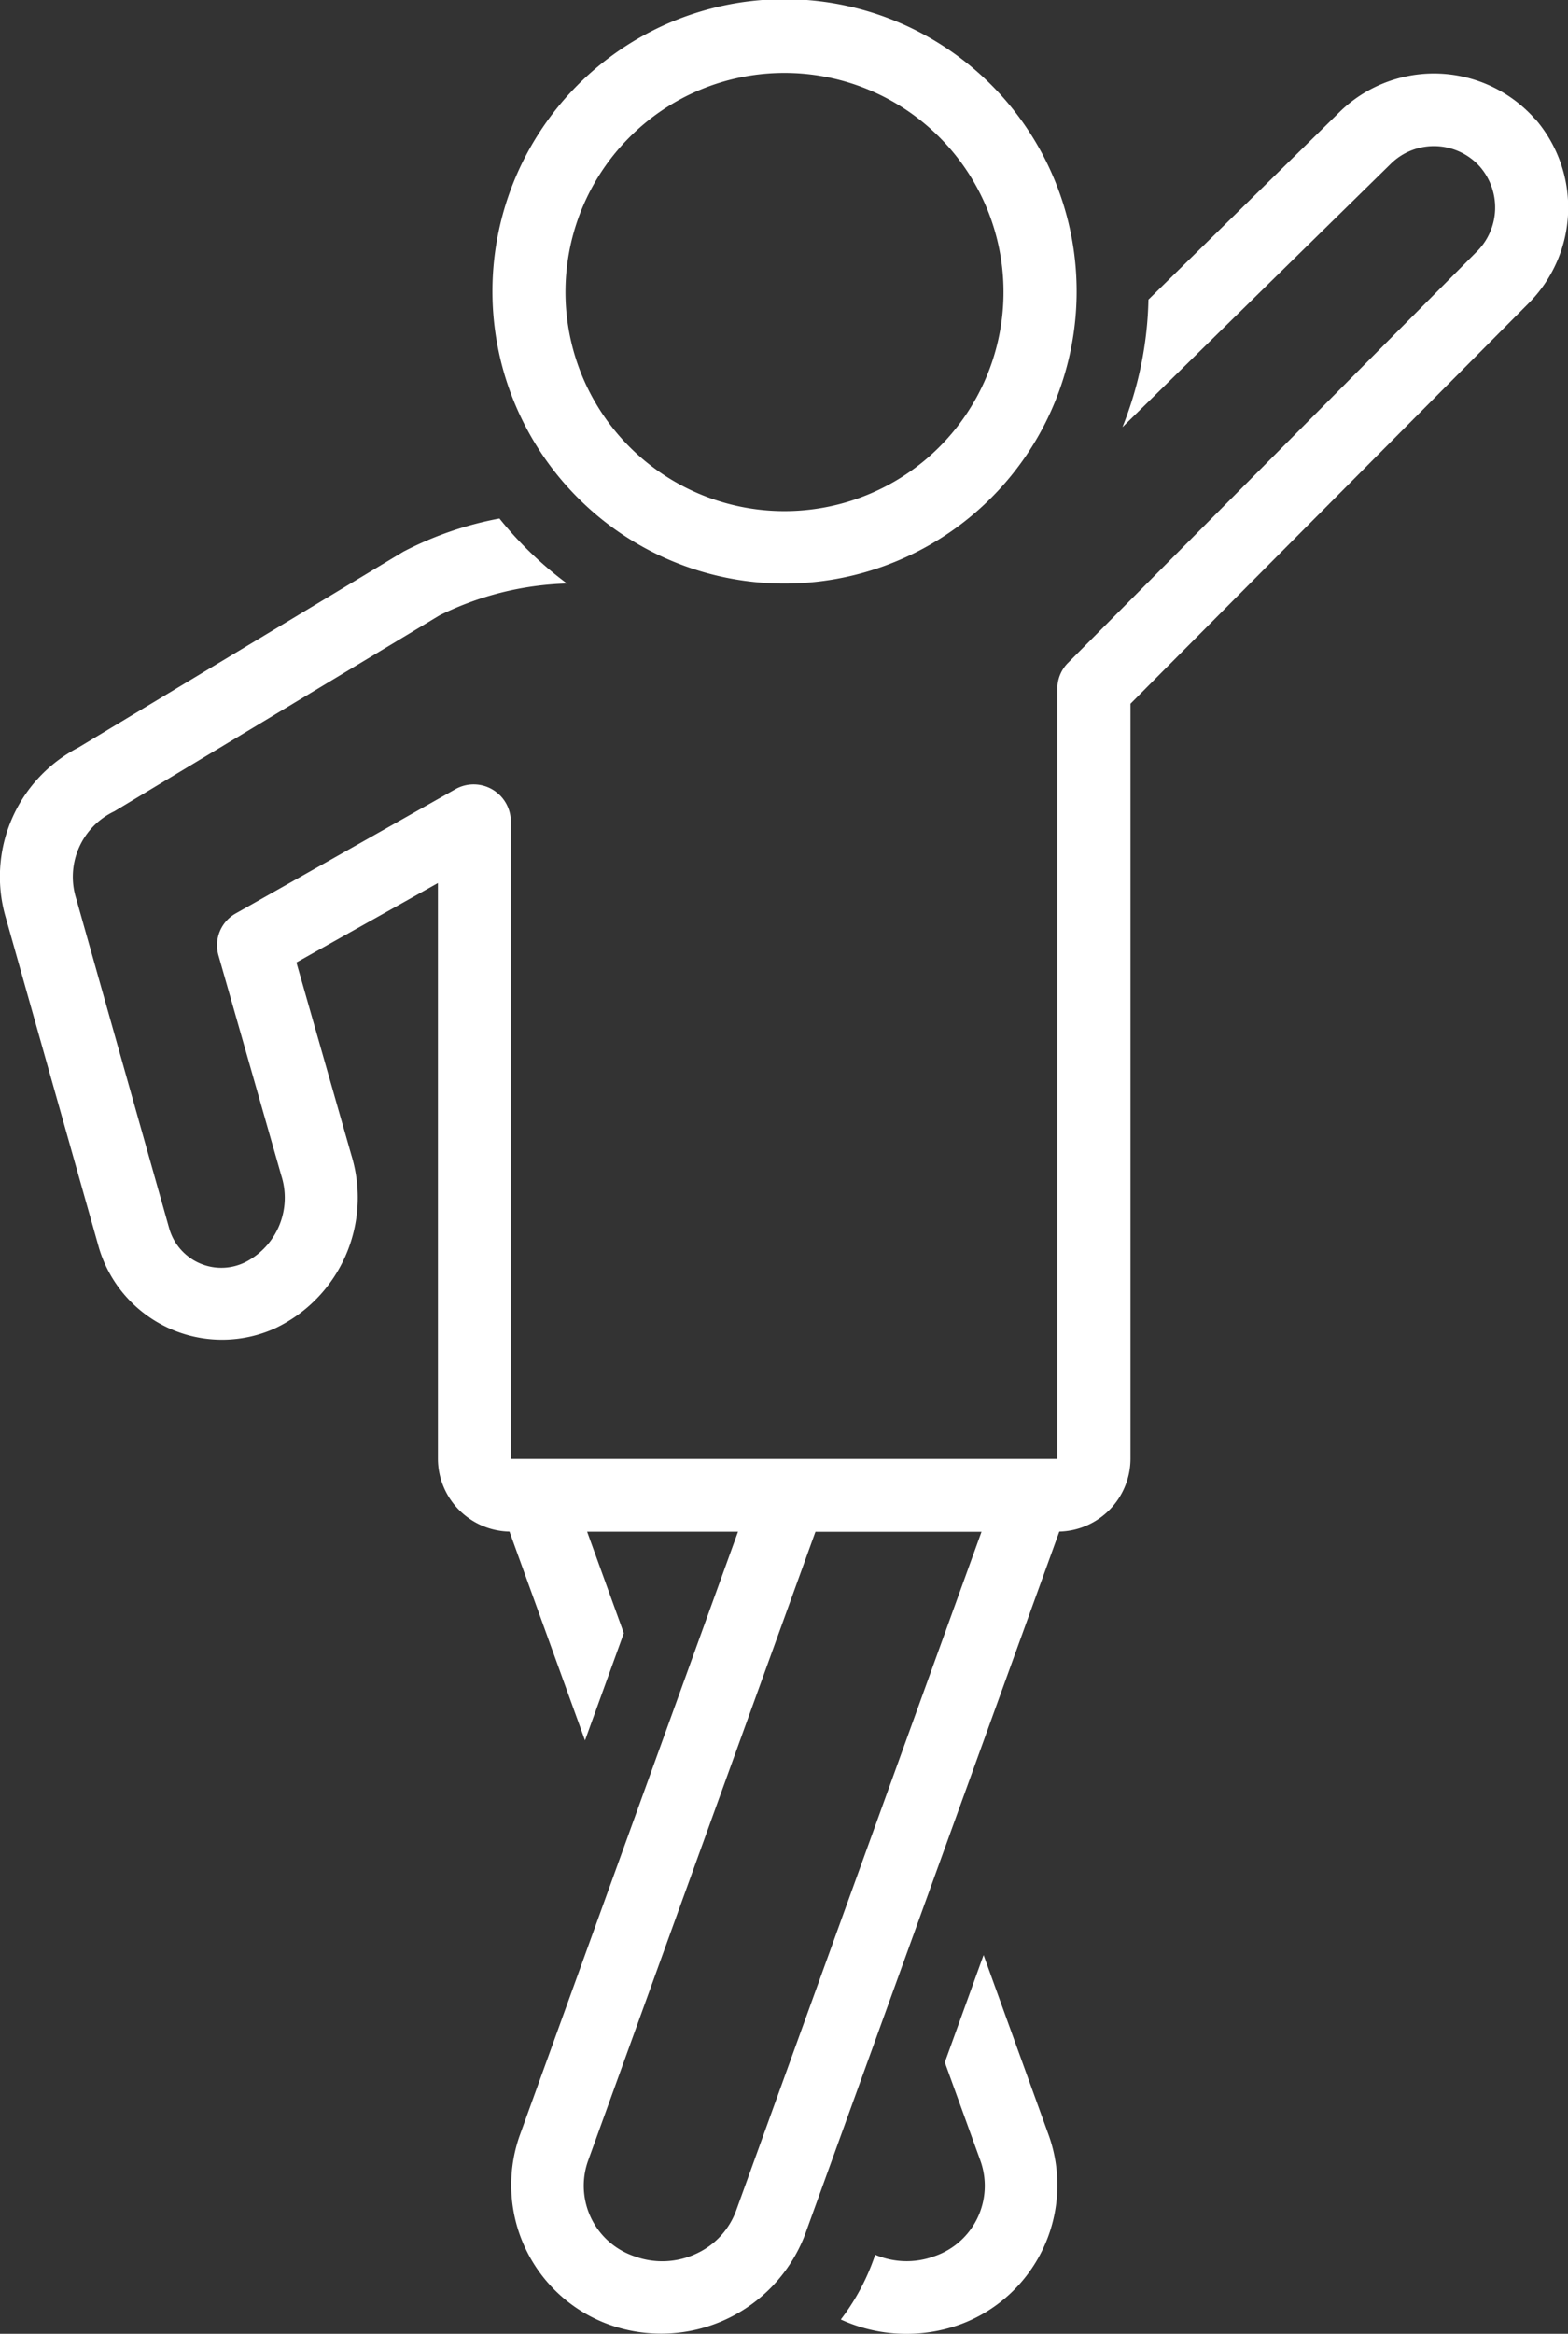 <svg id="noun-pose-3858675" xmlns="http://www.w3.org/2000/svg" width="29.524" height="43.928" viewBox="0 0 29.524 43.928">
  <rect x="0" y="0" width="29.524" height="43.928" fill="#333333" stroke="none"/>
  <path id="Path_674" data-name="Path 674" d="M190.657,18.5A2.543,2.543,0,0,0,187,18.346L183.378,21.9a6.824,6.824,0,0,1-.489,2.4l5.069-4.973a1.159,1.159,0,0,1,1.663.072,1.172,1.172,0,0,1-.053,1.59l-7.705,7.748a.686.686,0,0,0-.2.484v14.5H171.372V31.705a.7.7,0,0,0-1.025-.6l-4.158,2.35a.687.687,0,0,0-.322.786l1.184,4.147a1.362,1.362,0,0,1-.665,1.623,1.02,1.02,0,0,1-1.445-.626l-1.749-6.2a1.363,1.363,0,0,1,.715-1.654l6.122-3.688a5.761,5.761,0,0,1,2.4-.6,6.923,6.923,0,0,1-1.271-1.223,6.48,6.48,0,0,0-1.81.625l-6.122,3.688a2.737,2.737,0,0,0-1.361,3.206l1.754,6.215a2.419,2.419,0,0,0,3.32,1.505,2.721,2.721,0,0,0,1.431-3.256l-1.035-3.627L170,32.881V43.718a1.373,1.373,0,0,0,1.347,1.37l1.422,3.931L173.5,47l-.691-1.91h2.841l-4.112,11.37h0a2.794,2.794,0,0,0,1.689,3.556,2.9,2.9,0,0,0,3.681-1.685L181.7,45.088a1.373,1.373,0,0,0,1.34-1.37V29.506l7.506-7.547h0a2.551,2.551,0,0,0,.115-3.46ZM175.616,57.866a1.434,1.434,0,0,1-.751.813,1.511,1.511,0,0,1-1.167.049h0a1.4,1.4,0,0,1-.87-1.8l4.28-11.836h3.127Z" transform="translate(-161.754 -16.26)" fill="#ffffff" />
  <path id="Path_675" data-name="Path 675" d="M285.476,10.984a5.5,5.5,0,1,0-3.882-1.61,5.492,5.492,0,0,0,3.882,1.61Zm0-9.611a4.124,4.124,0,1,1-2.911,1.208,4.118,4.118,0,0,1,2.911-1.208Z" transform="translate(-270.71 0)" fill="#ffffff" />
  <path id="Path_676" data-name="Path 676" d="M366.268,469.11l-.73,2.019.67,1.851h0a1.4,1.4,0,0,1-.87,1.8,1.509,1.509,0,0,1-1.11-.029l-.036.1a4.168,4.168,0,0,1-.612,1.118l.011.006a2.971,2.971,0,0,0,2.219.094,2.794,2.794,0,0,0,1.689-3.555Z" transform="translate(-347.748 -432.311)" fill="#ffffff" />
</svg>

